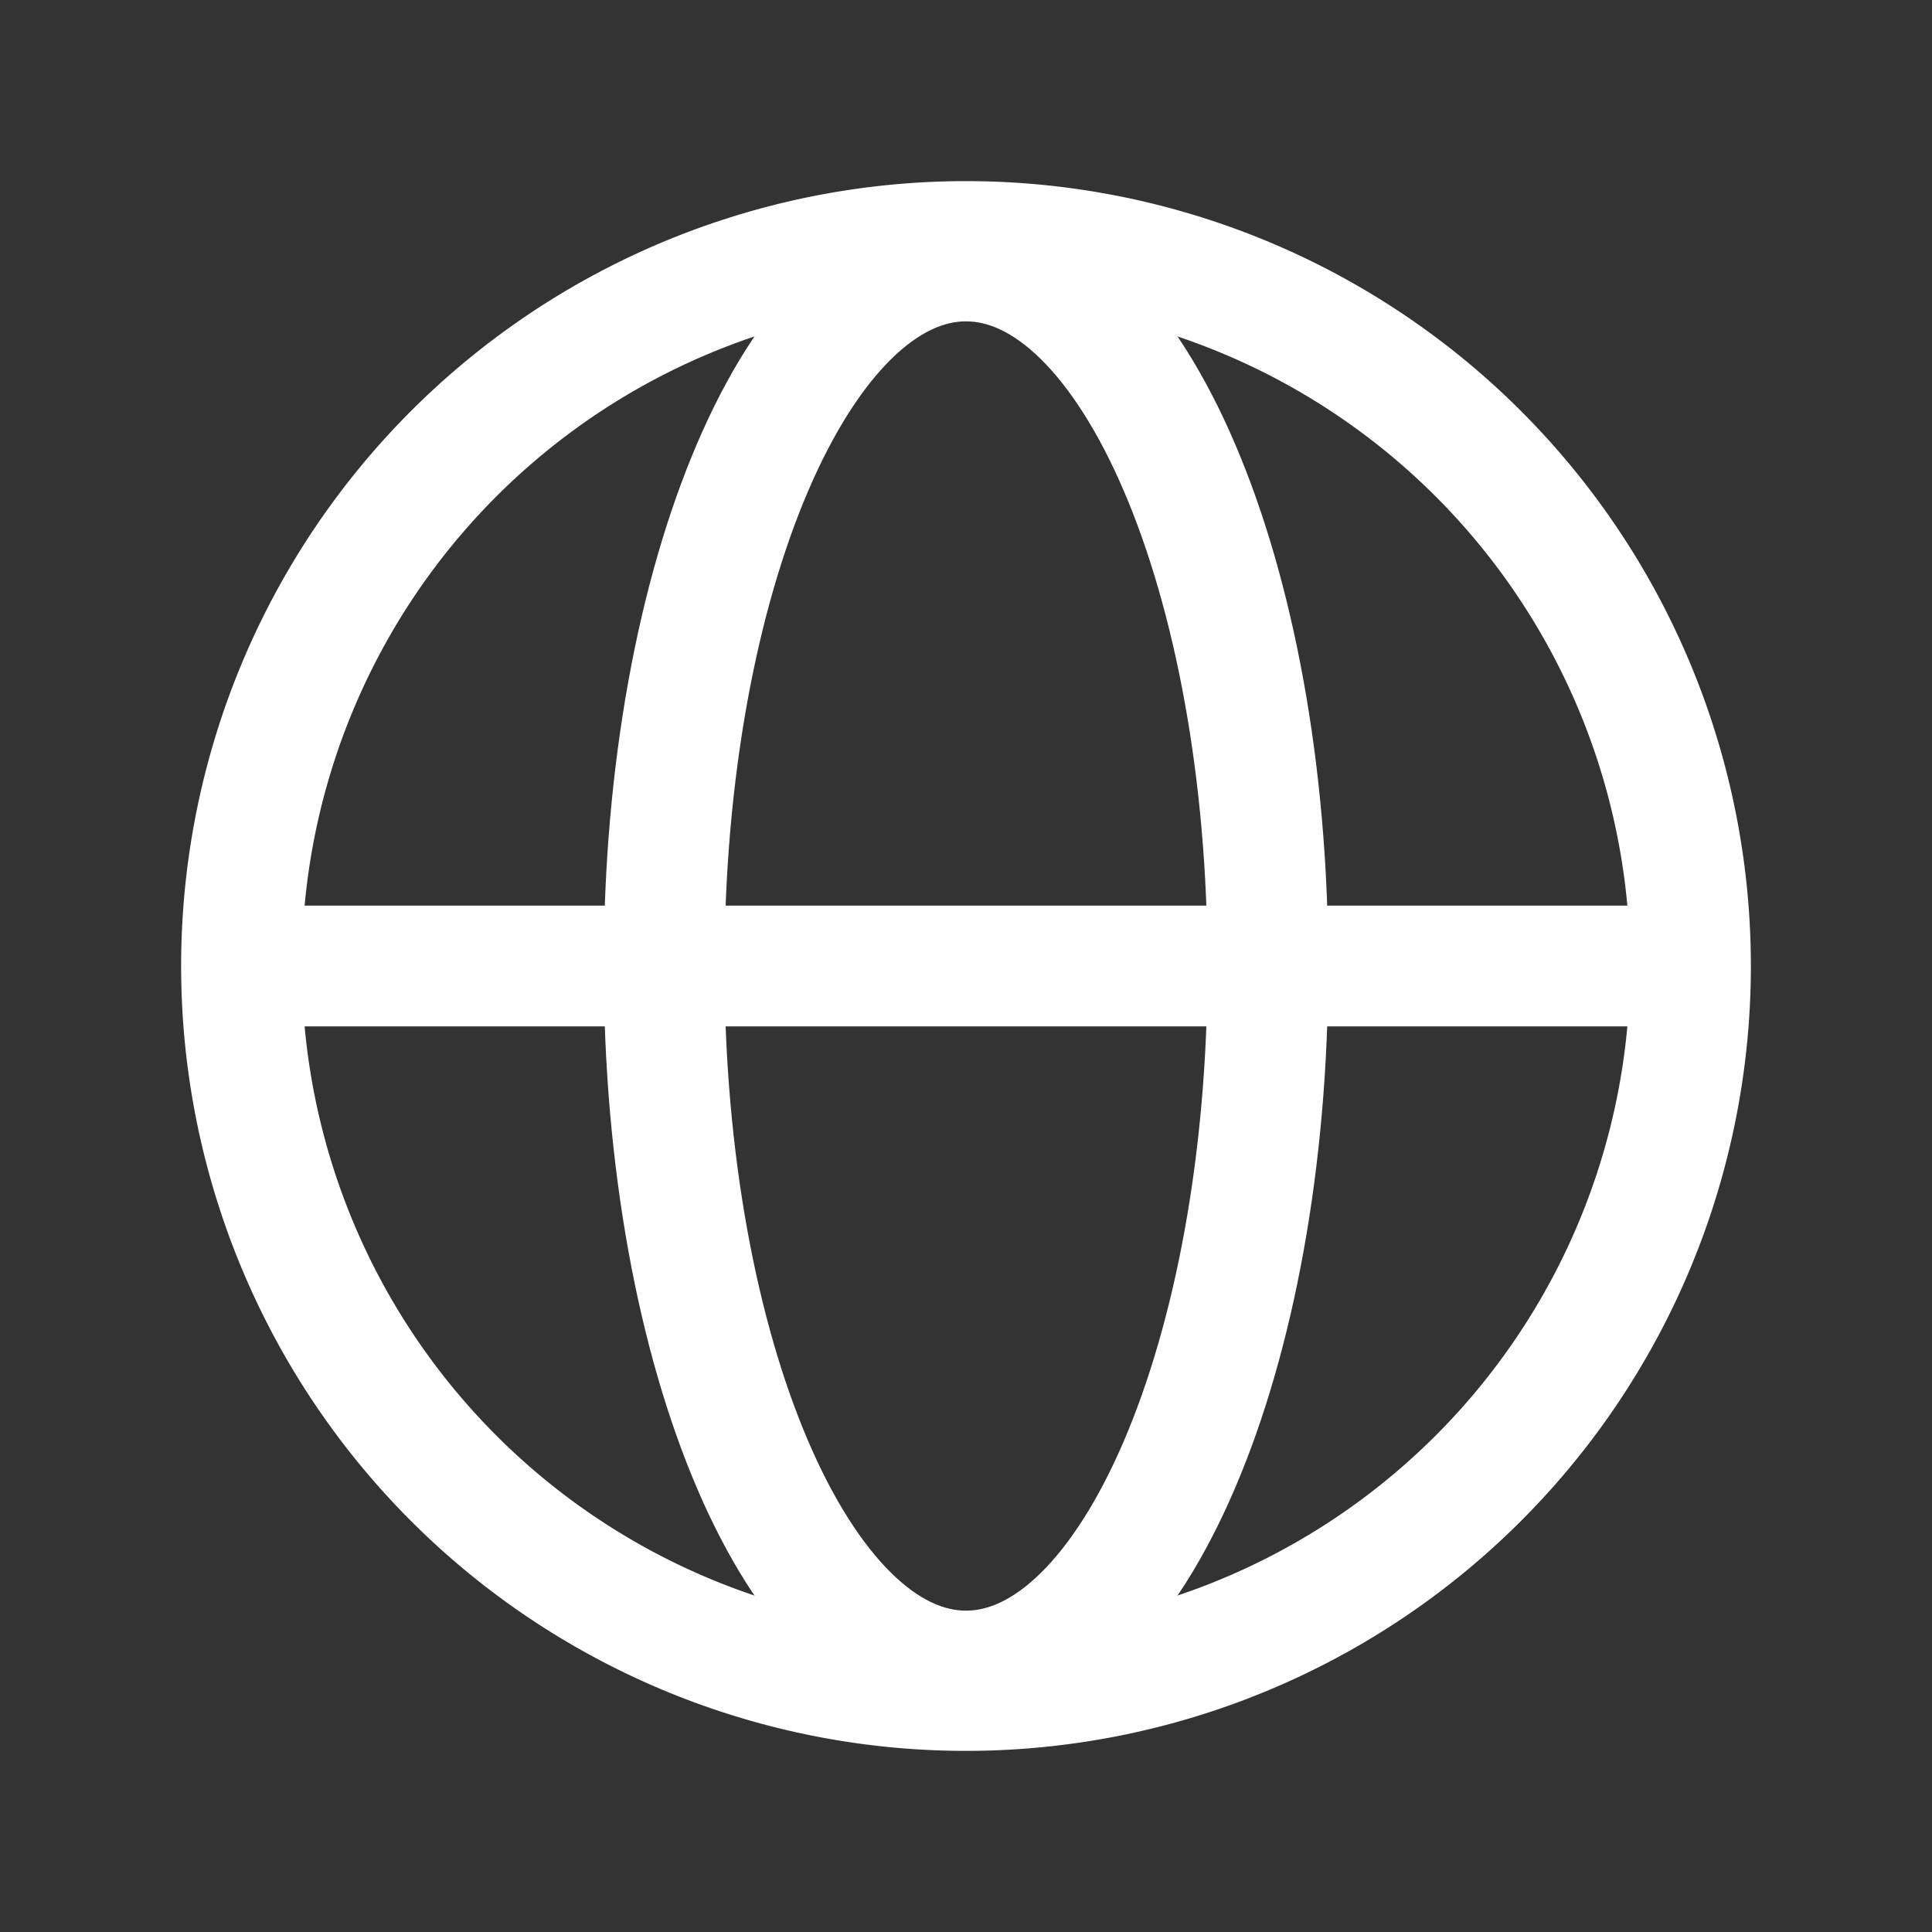 <svg xmlns="http://www.w3.org/2000/svg" width="24" height="24" fill="none"><rect width="100%" height="100%" fill="#333333" stroke="none"/><path d="M12 21a9 9 0 100-18 9 9 0 000 18zm-9-9h18" stroke="#fff" stroke-width="1.5" stroke-linecap="round" stroke-linejoin="round"/><path d="M12 20.758c2.071 0 3.75-3.92 3.75-8.758 0-4.837-1.679-8.758-3.75-8.758-2.071 0-3.75 3.92-3.75 8.758 0 4.837 1.679 8.758 3.75 8.758z" stroke="#fff" stroke-width="1.5" stroke-linecap="round" stroke-linejoin="round"/></svg>